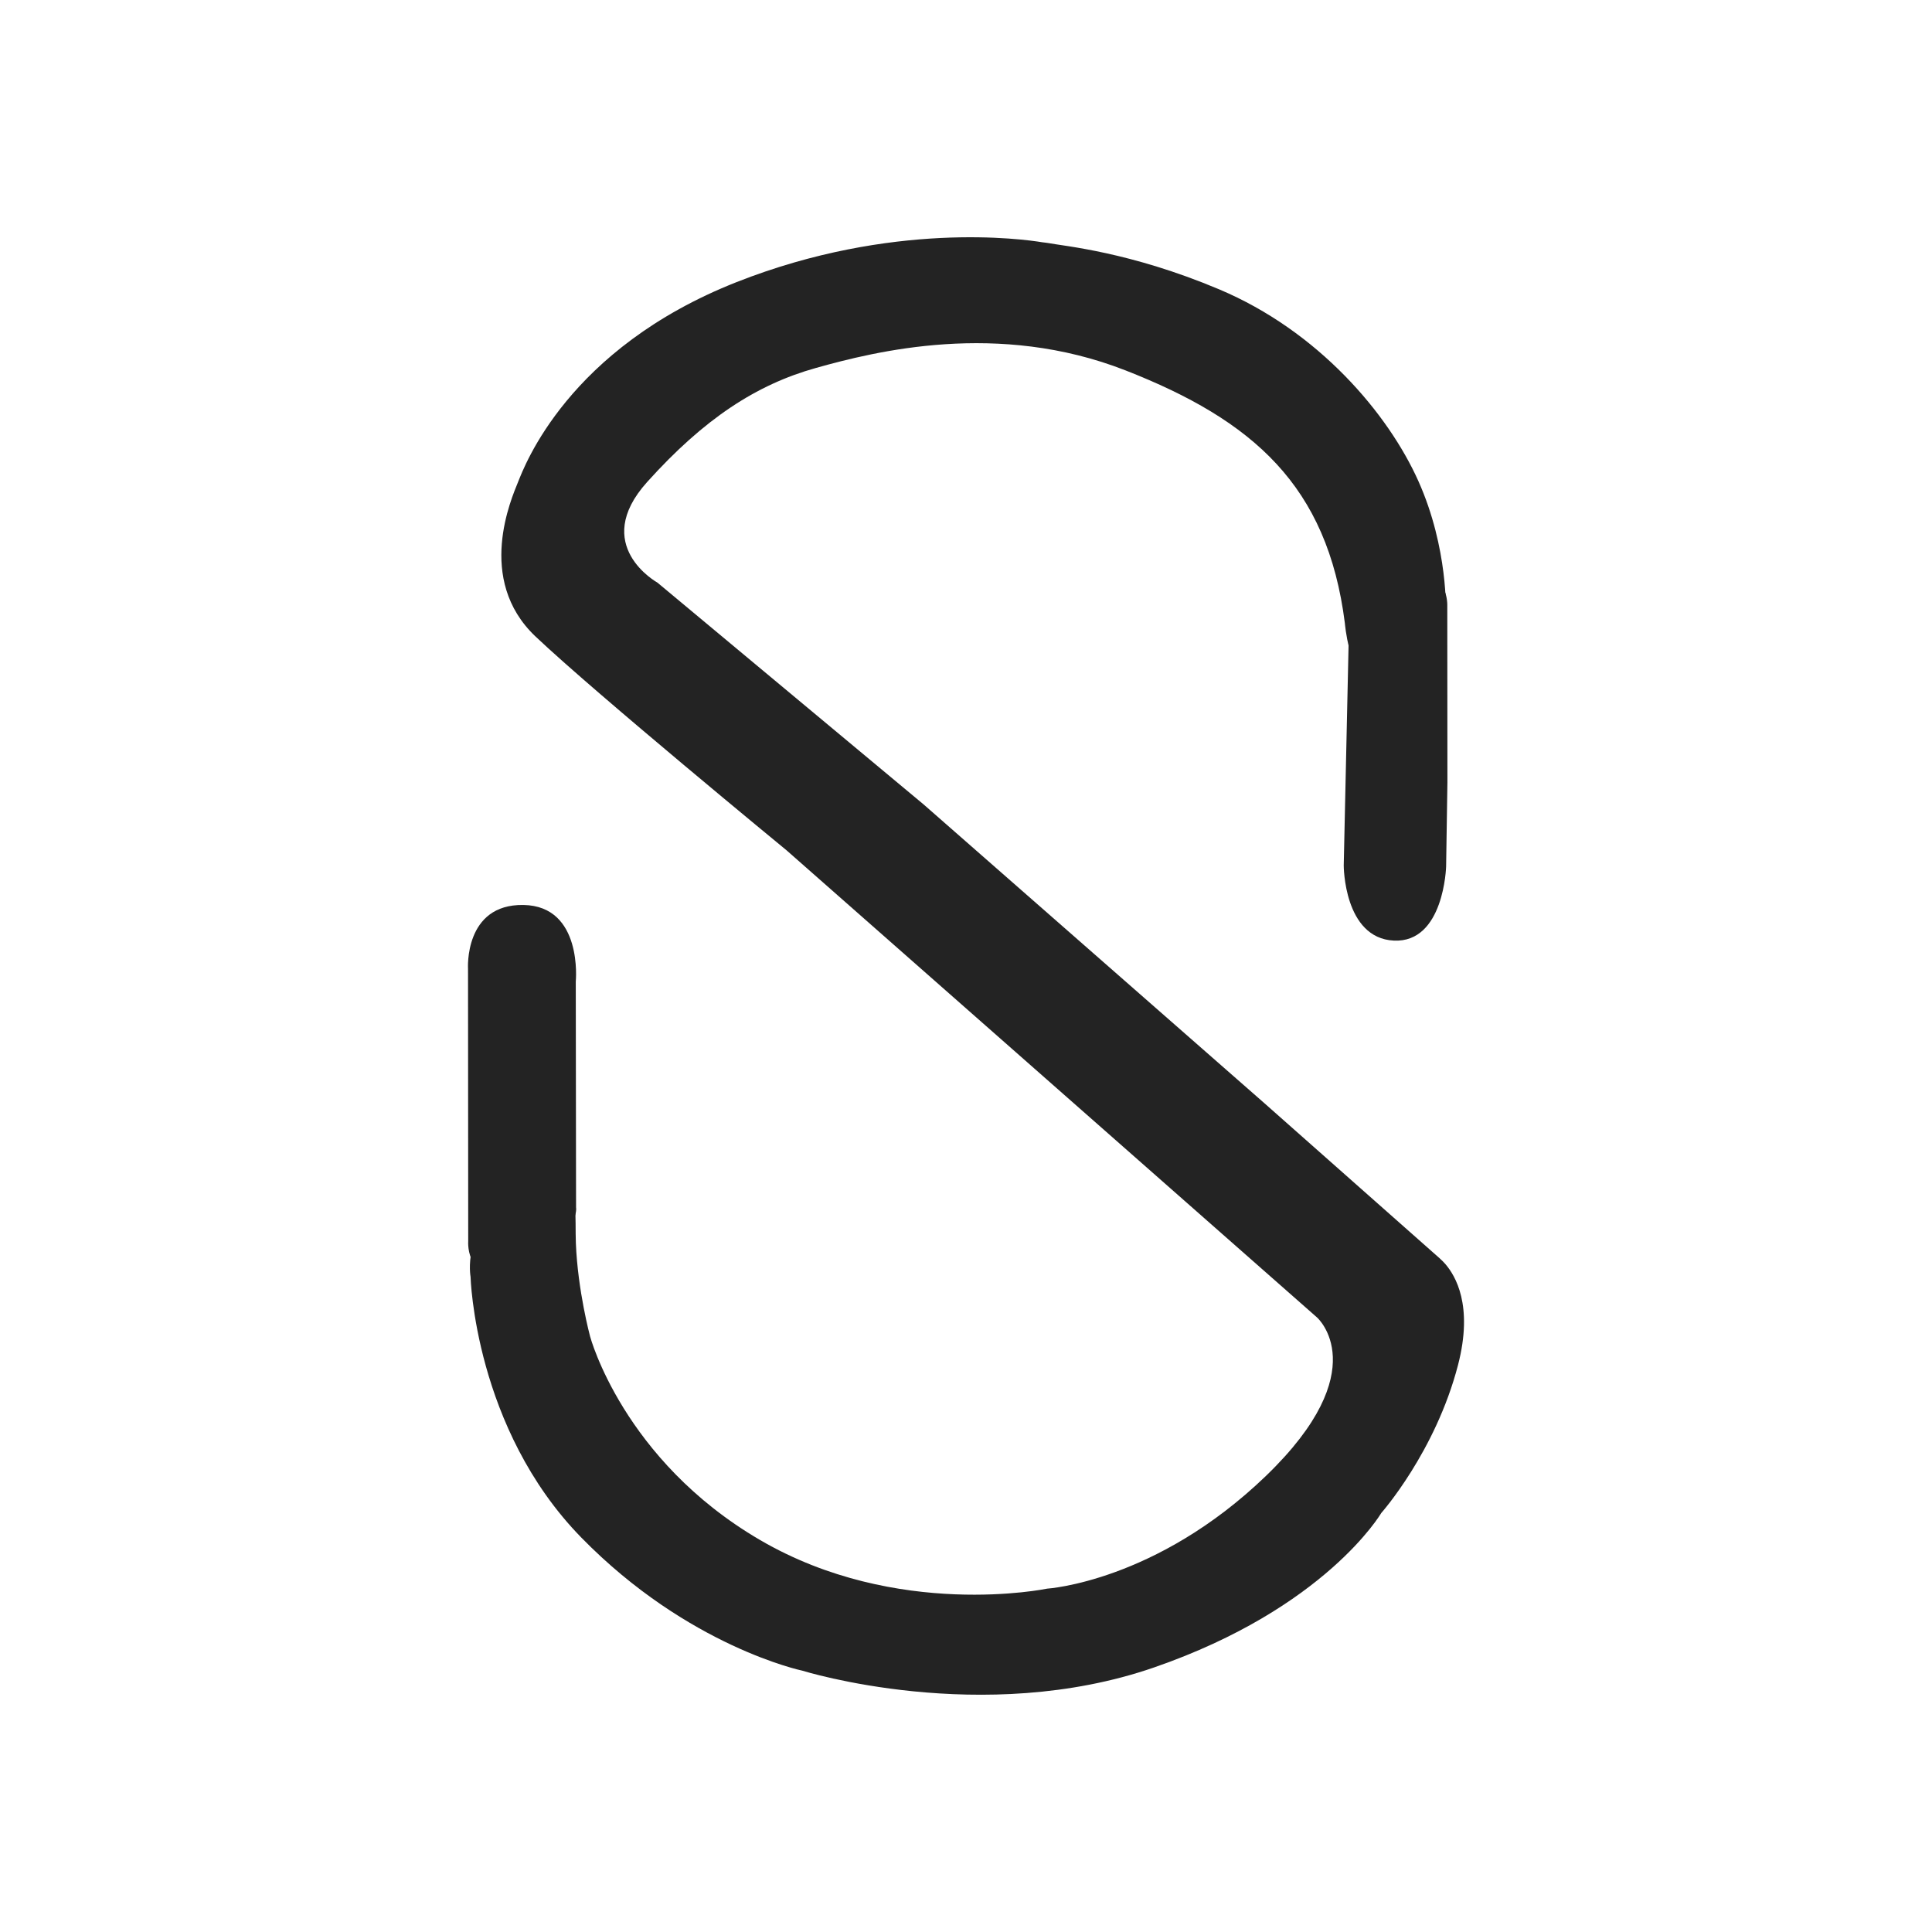 <?xml version="1.0" encoding="UTF-8"?>
<svg data-bbox="363.322 184.205 773.345 1131.586" viewBox="0 0 1500 1500" xmlns="http://www.w3.org/2000/svg" data-type="color">
    <g>
        <path d="M437.41 915.58c11.56 3.89 8.95 30.65 9.69 49.5 1.45 37.07 11.06 72.57 11.06 72.57s25.53 95.88 131.9 157.98 222.86 37.8 222.86 37.8 84.56-5.21 170.02-87.6 39.64-122.93 39.64-122.93L610.64 660.15s-148.17-121.74-194.9-166.01-18.45-107.6-13.53-119.89 38.73-103.58 169.69-155.23c120.73-47.61 222.33-33.4 237.46-30.9 1.29.21 2.6.25 3.88.49 13.23 2.51 63.93 6.84 133.1 35.94 77.47 32.59 131.57 96.82 154.94 149.08 23.36 52.26 21.26 102.37 21.26 102.37s-.59 37.04-60.59 45.6c-14.46 2.06-17.8-37.76-17.8-37.76-13.48-106.83-71.37-157.55-170.36-196.29-98.99-38.73-194.29-14.76-240.4-1.84-46.11 12.91-86.69 39.35-130.96 88.54s7.99 78.08 7.99 78.08L717 624.48l264.38 231.79 131.3 116.19c3.21 2.84 6.89 5.88 9.65 9.13 7.39 8.7 21.75 31.66 9.68 78.19-17.52 67.55-59.64 114.97-59.64 114.97s-43.04 73.78-176.46 119.89-272.99 2.46-272.99 2.46-88.54-18.45-171.54-103.29c-83-84.85-86.04-202.52-86.04-202.52s-6.89-37.49 29.63-59.4c31.77-19.06 42.42-16.32 42.42-16.32Z" fill="#232323" data-color="1"/>
        <path d="M1043.27 671.97s-.02 56.44 38.91 58.31c38.99 1.87 40.58-57.49 40.58-57.49s1.01-65.18 1.01-65.27l-.1-138.29s.2-38.17-42.42-16.14c-35.1 18.14-34.01 38.22-34.01 38.22z" fill="#232323" data-color="1"/>
        <path d="M447.04 761.95s5.64-58.56-40.63-59.33-43.04 49.65-43.04 49.65l.15 211.35s-2.92 39.2 42.42 16.14 41.31-42.27 41.31-42.27l-.22-175.54Z" fill="#232323" data-color="1"/>
    </g>
</svg>
